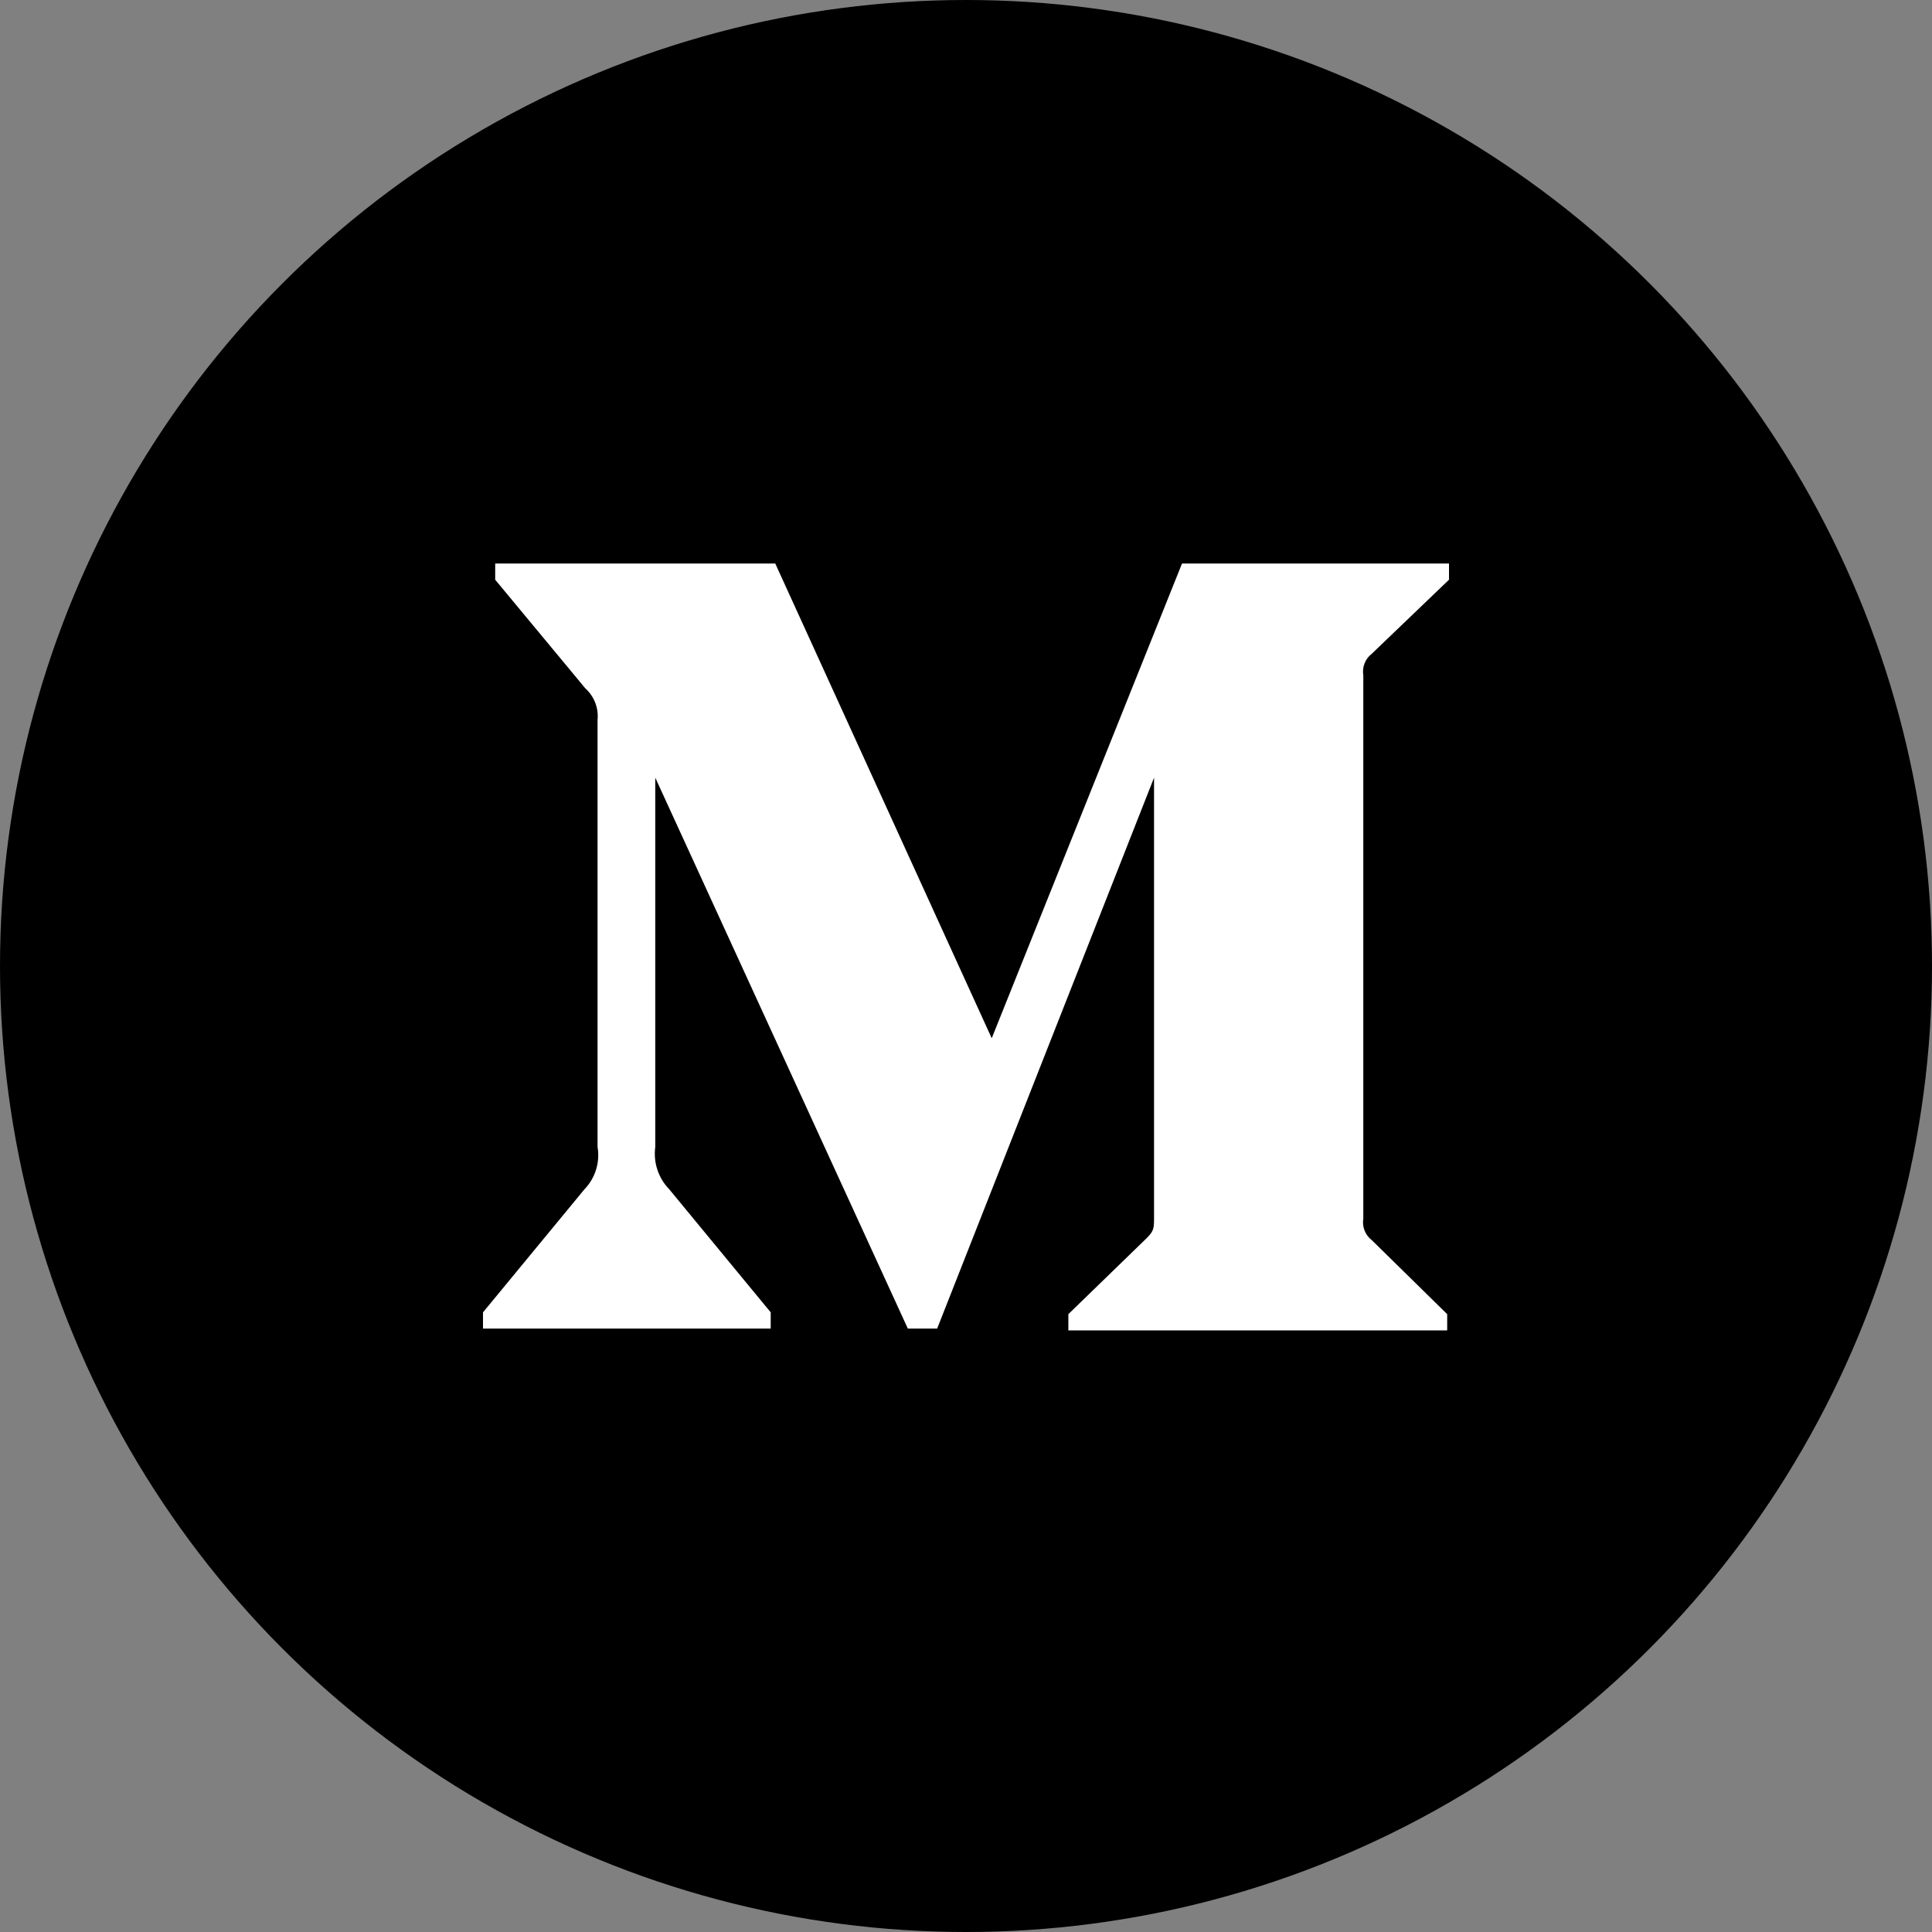 <svg width="48" height="48" viewBox="0 0 48 48" fill="none" xmlns="http://www.w3.org/2000/svg">
<rect x="0" y="0" width="48" height="48" fill="#808080" stroke="none"/>
<circle cx="24" cy="24" r="24" fill="black"/>
<path fill-rule="evenodd" clip-rule="evenodd" d="M14.846 17.887C14.876 17.592 14.763 17.301 14.543 17.103L12.303 14.403V14H19.261L24.639 25.795L29.367 14H36V14.403L34.084 16.24C33.919 16.366 33.837 16.573 33.871 16.778V30.276C33.837 30.48 33.919 30.687 34.084 30.813L35.955 32.65V33.053H26.543V32.65L28.482 30.768C28.672 30.578 28.672 30.522 28.672 30.231V19.321L23.283 33.009H22.555L16.28 19.321V28.495C16.228 28.88 16.356 29.269 16.627 29.547L19.148 32.605V33.009H12V32.605L14.521 29.547C14.791 29.268 14.911 28.877 14.846 28.495V17.887Z" fill="white"/>
</svg>
